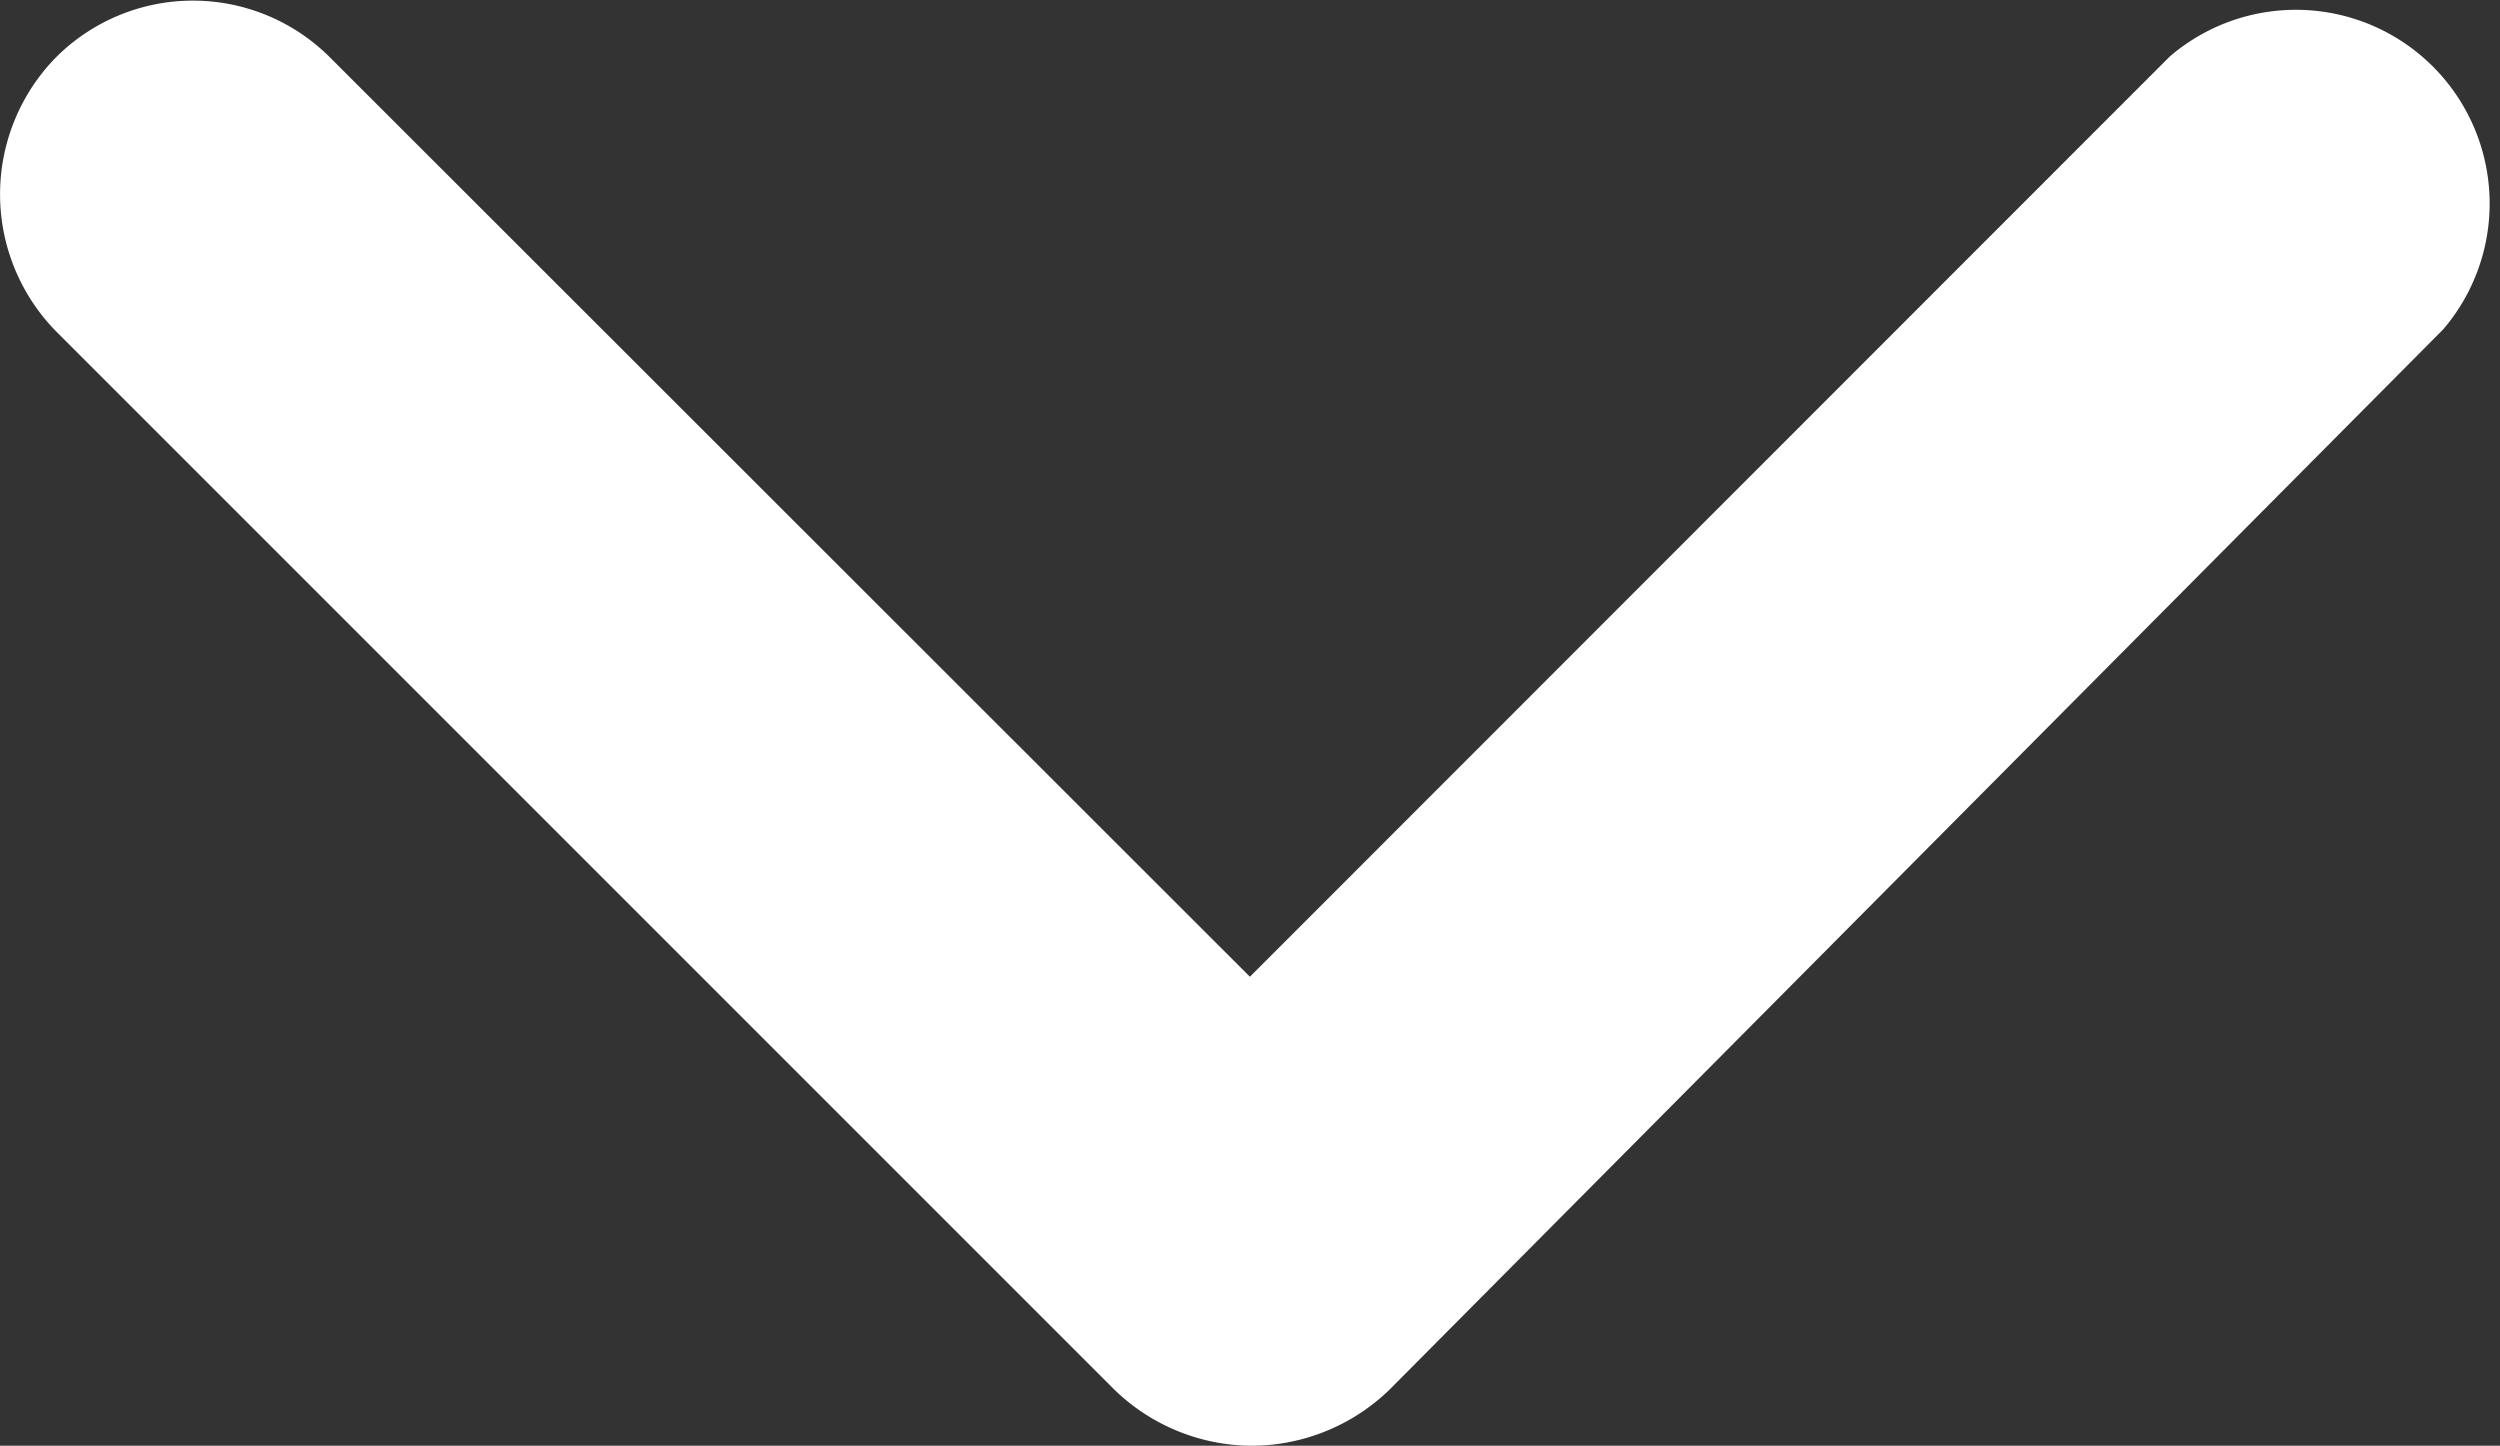 <svg xmlns="http://www.w3.org/2000/svg" viewBox="0 0 129.05 74.63"><rect x="0" y="0" width="129.05" height="74.63" fill="#333333" stroke="none"/><defs><style>.cls-1{fill:#fff;}</style></defs><g id="Laag_2" data-name="Laag 2"><g id="Capa_1" data-name="Capa 1"><path class="cls-1" d="M64.62,74.63a10.24,10.24,0,0,1-7.1-2.9L2.92,17.13a10.1,10.1,0,0,1,0-14.2A10,10,0,0,1,17,2.93L64.52,50.42,112,2.92A10,10,0,0,1,126.12,17L71.73,71.73A10.25,10.25,0,0,1,64.62,74.63Z"/></g></g></svg>